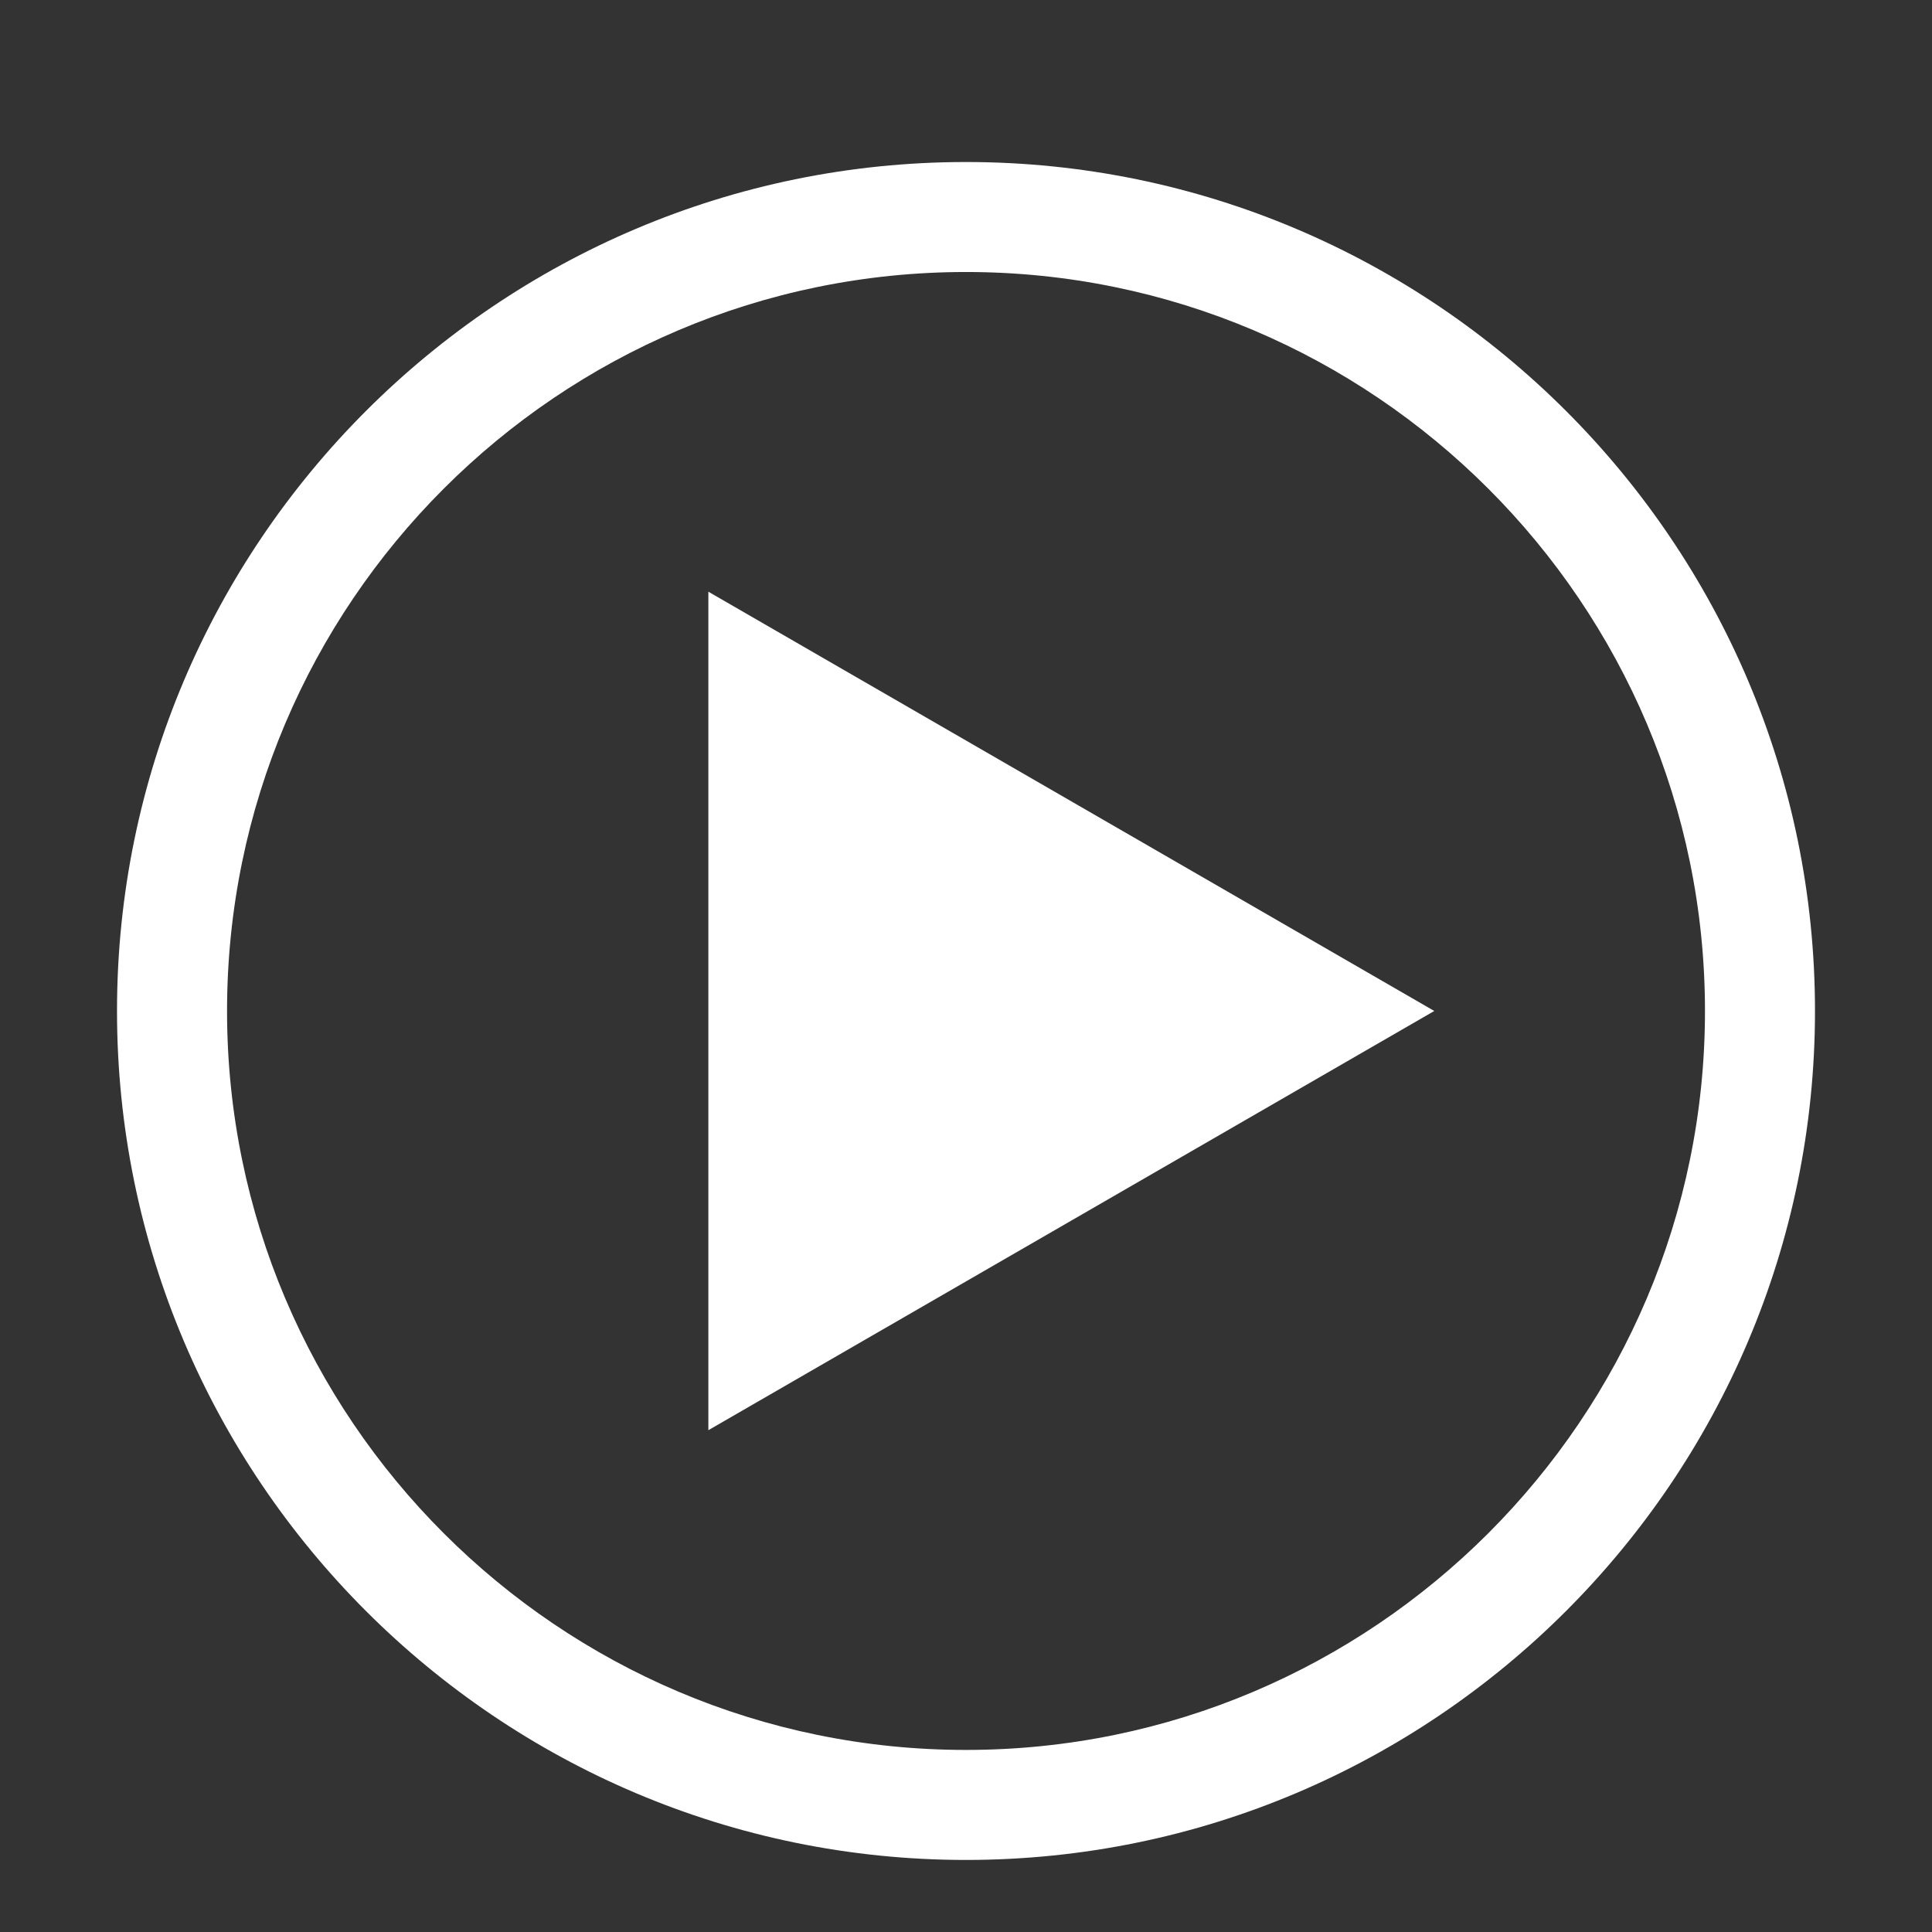 <?xml version="1.0" encoding="utf-8"?>
<!-- Generator: Adobe Illustrator 14.0.0, SVG Export Plug-In . SVG Version: 6.00 Build 43363)  -->
<!DOCTYPE svg PUBLIC "-//W3C//DTD SVG 1.1//EN" "http://www.w3.org/Graphics/SVG/1.1/DTD/svg11.dtd">
<svg version="1.1" id="Capa_1" xmlns="http://www.w3.org/2000/svg" xmlns:xlink="http://www.w3.org/1999/xlink" x="0px" y="0px"
	 width="71px" height="71px" viewBox="0 0 71 71" enable-background="new 0 0 71 71" xml:space="preserve">
<rect x="0" y="0" width="71" height="71" fill="#333333" stroke="none"/>
<g>
	<polyline fill="#FFFFFF" points="26.032,21.745 52.709,37.153 26.032,52.559 	"/>
	<path fill="#FFFFFF" d="M35.5,68.352c-17.202,0-31.2-13.994-31.2-31.199c0-17.204,13.998-31.199,31.2-31.199
		c17.205,0,31.2,13.996,31.2,31.199C66.7,54.357,52.705,68.352,35.5,68.352L35.5,68.352z M35.5,9.996
		c-14.975,0-27.156,12.182-27.156,27.157c0,14.975,12.181,27.156,27.156,27.156s27.157-12.182,27.157-27.156
		C62.657,22.177,50.476,9.996,35.5,9.996L35.5,9.996z"/>
</g>
</svg>
